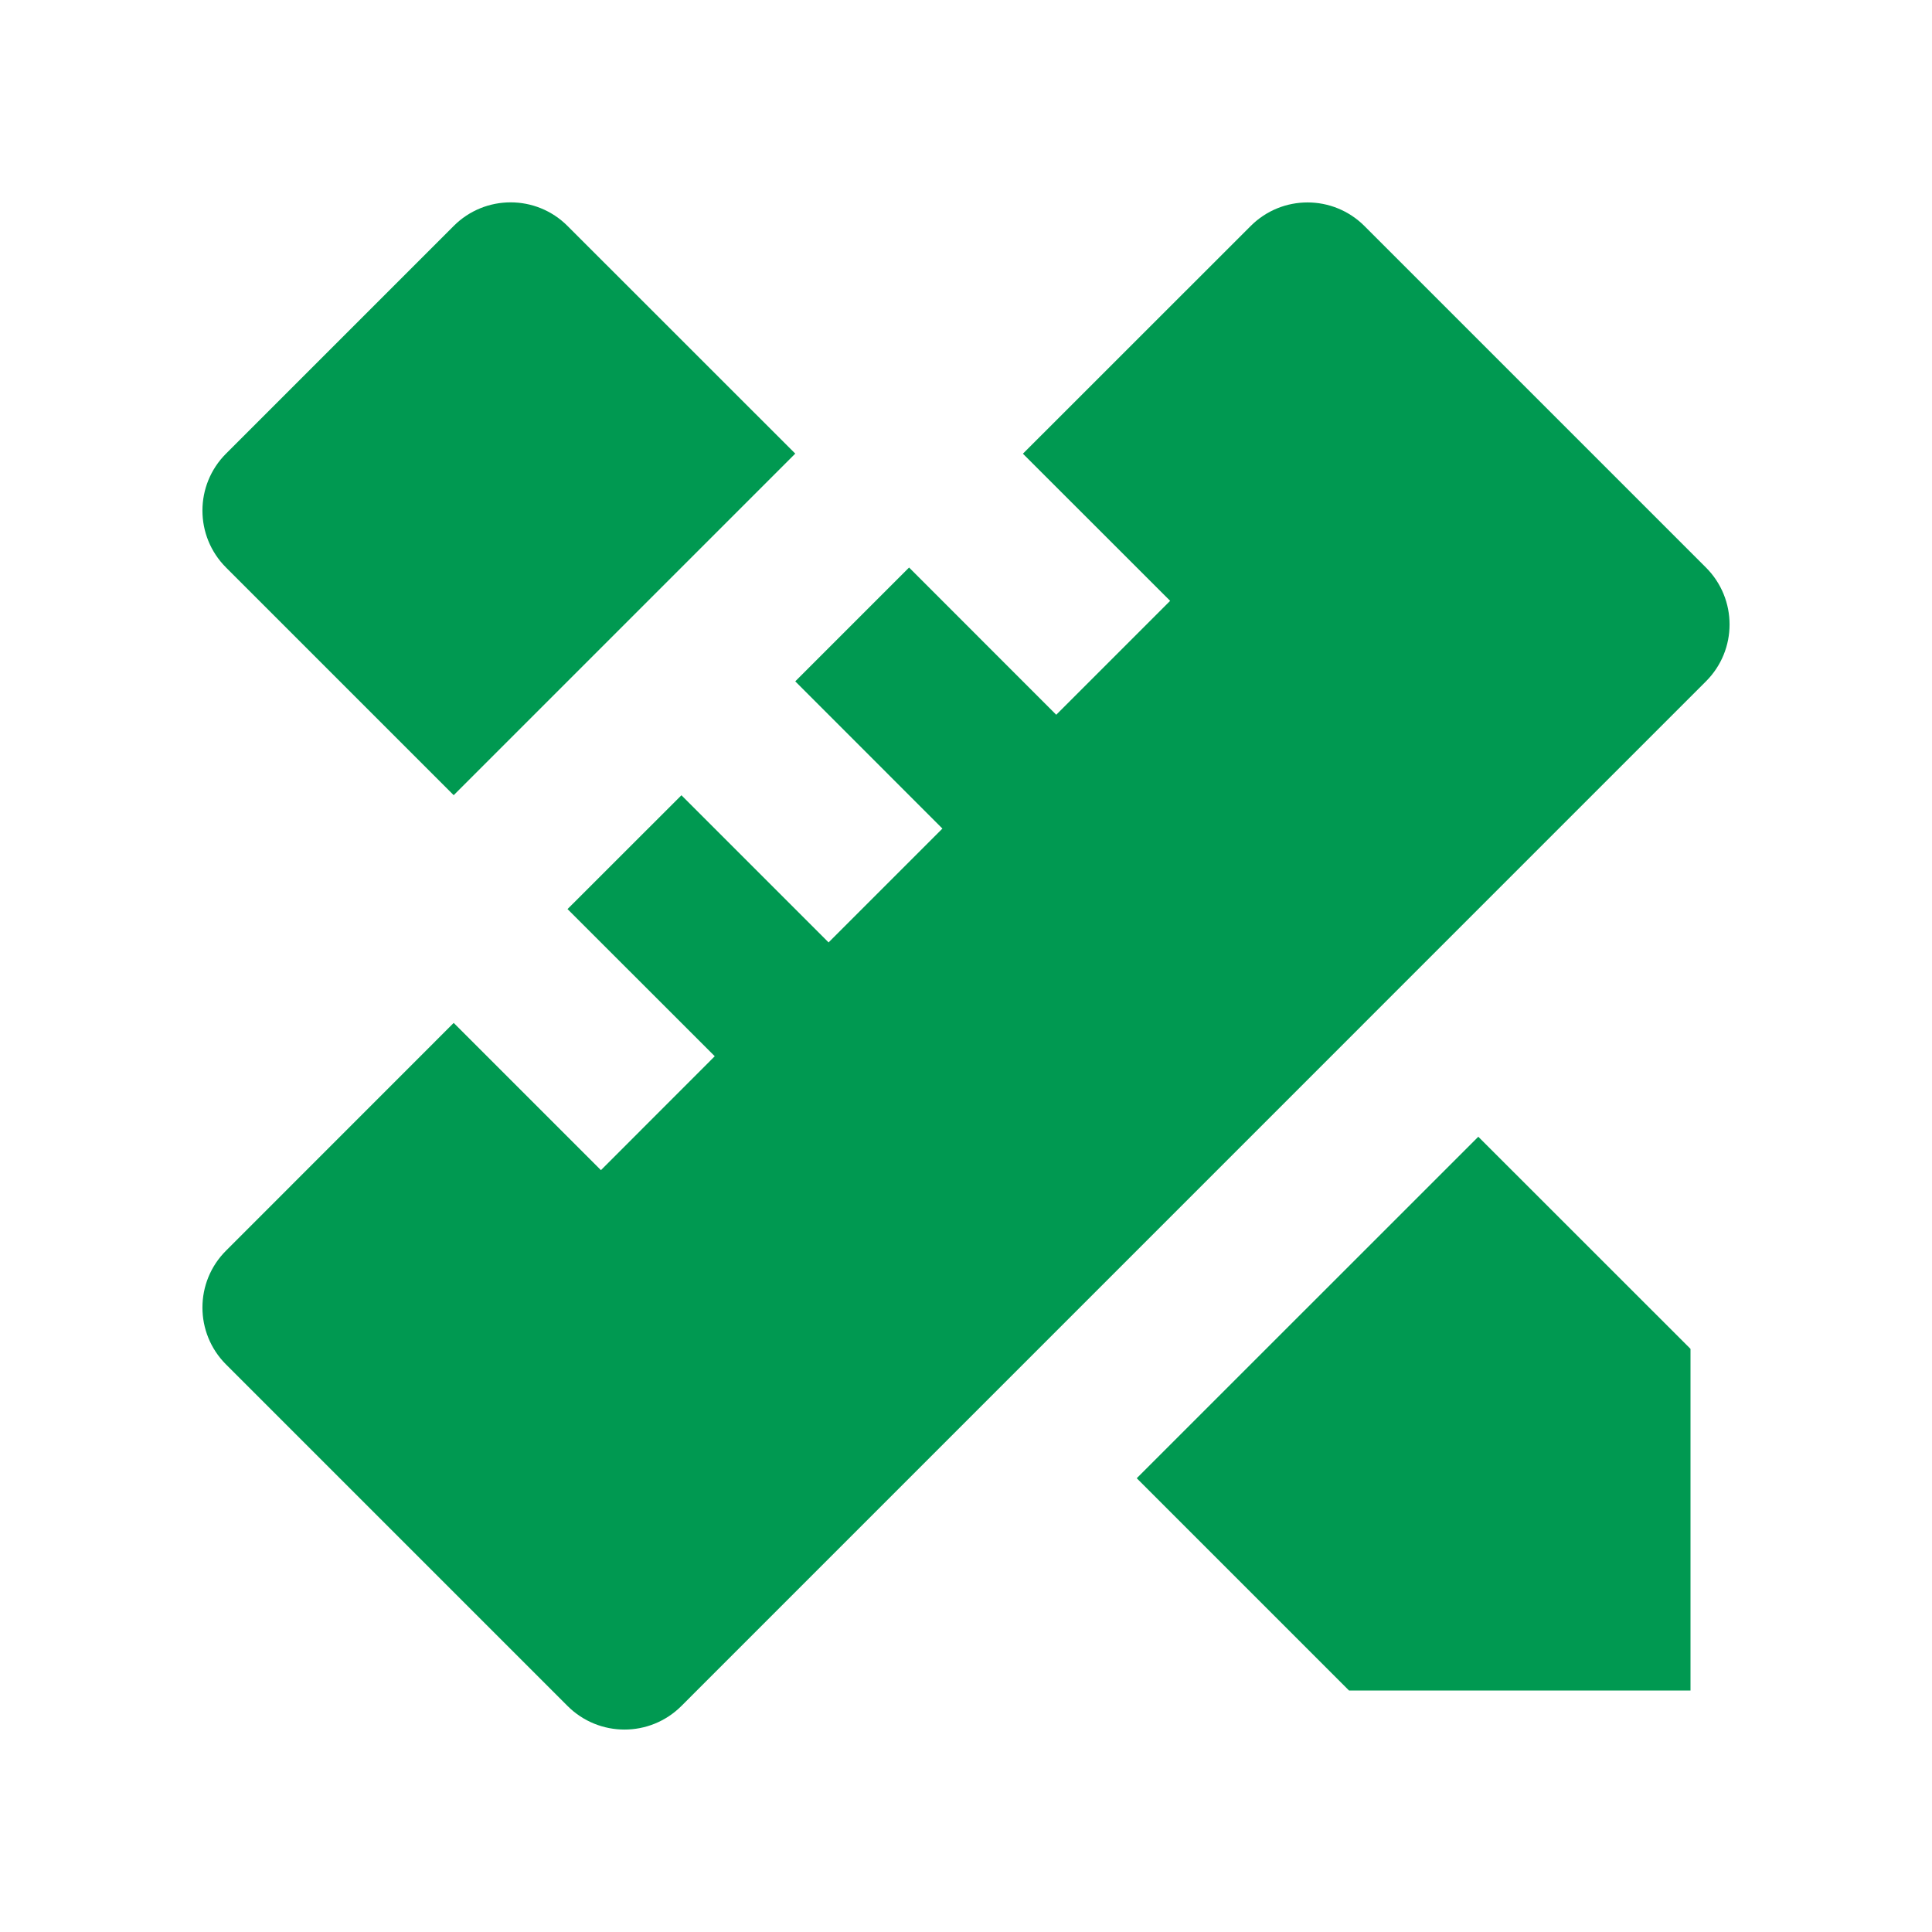 <svg xmlns="http://www.w3.org/2000/svg" viewBox="0 0 24 24" fill="#009951"><path d="M5.636 12.707L7.465 14.536L8.879 13.121L7.05 11.293L8.465 9.879L10.293 11.707L11.707 10.293L9.879 8.464L11.293 7.05L13.121 8.879L14.536 7.464L12.707 5.636L15.536 2.808C15.926 2.417 16.559 2.417 16.95 2.808L21.192 7.05C21.583 7.441 21.583 8.074 21.192 8.464L8.465 21.192C8.074 21.583 7.441 21.583 7.05 21.192L2.808 16.95C2.417 16.559 2.417 15.926 2.808 15.536L5.636 12.707ZM14.121 18.363L18.364 14.121L21 16.756V21H16.758L14.121 18.363ZM5.636 9.878L2.808 7.05C2.417 6.659 2.417 6.026 2.808 5.635L5.636 2.807C6.026 2.416 6.66 2.416 7.05 2.807L9.879 5.635L5.636 9.878Z"></path></svg>